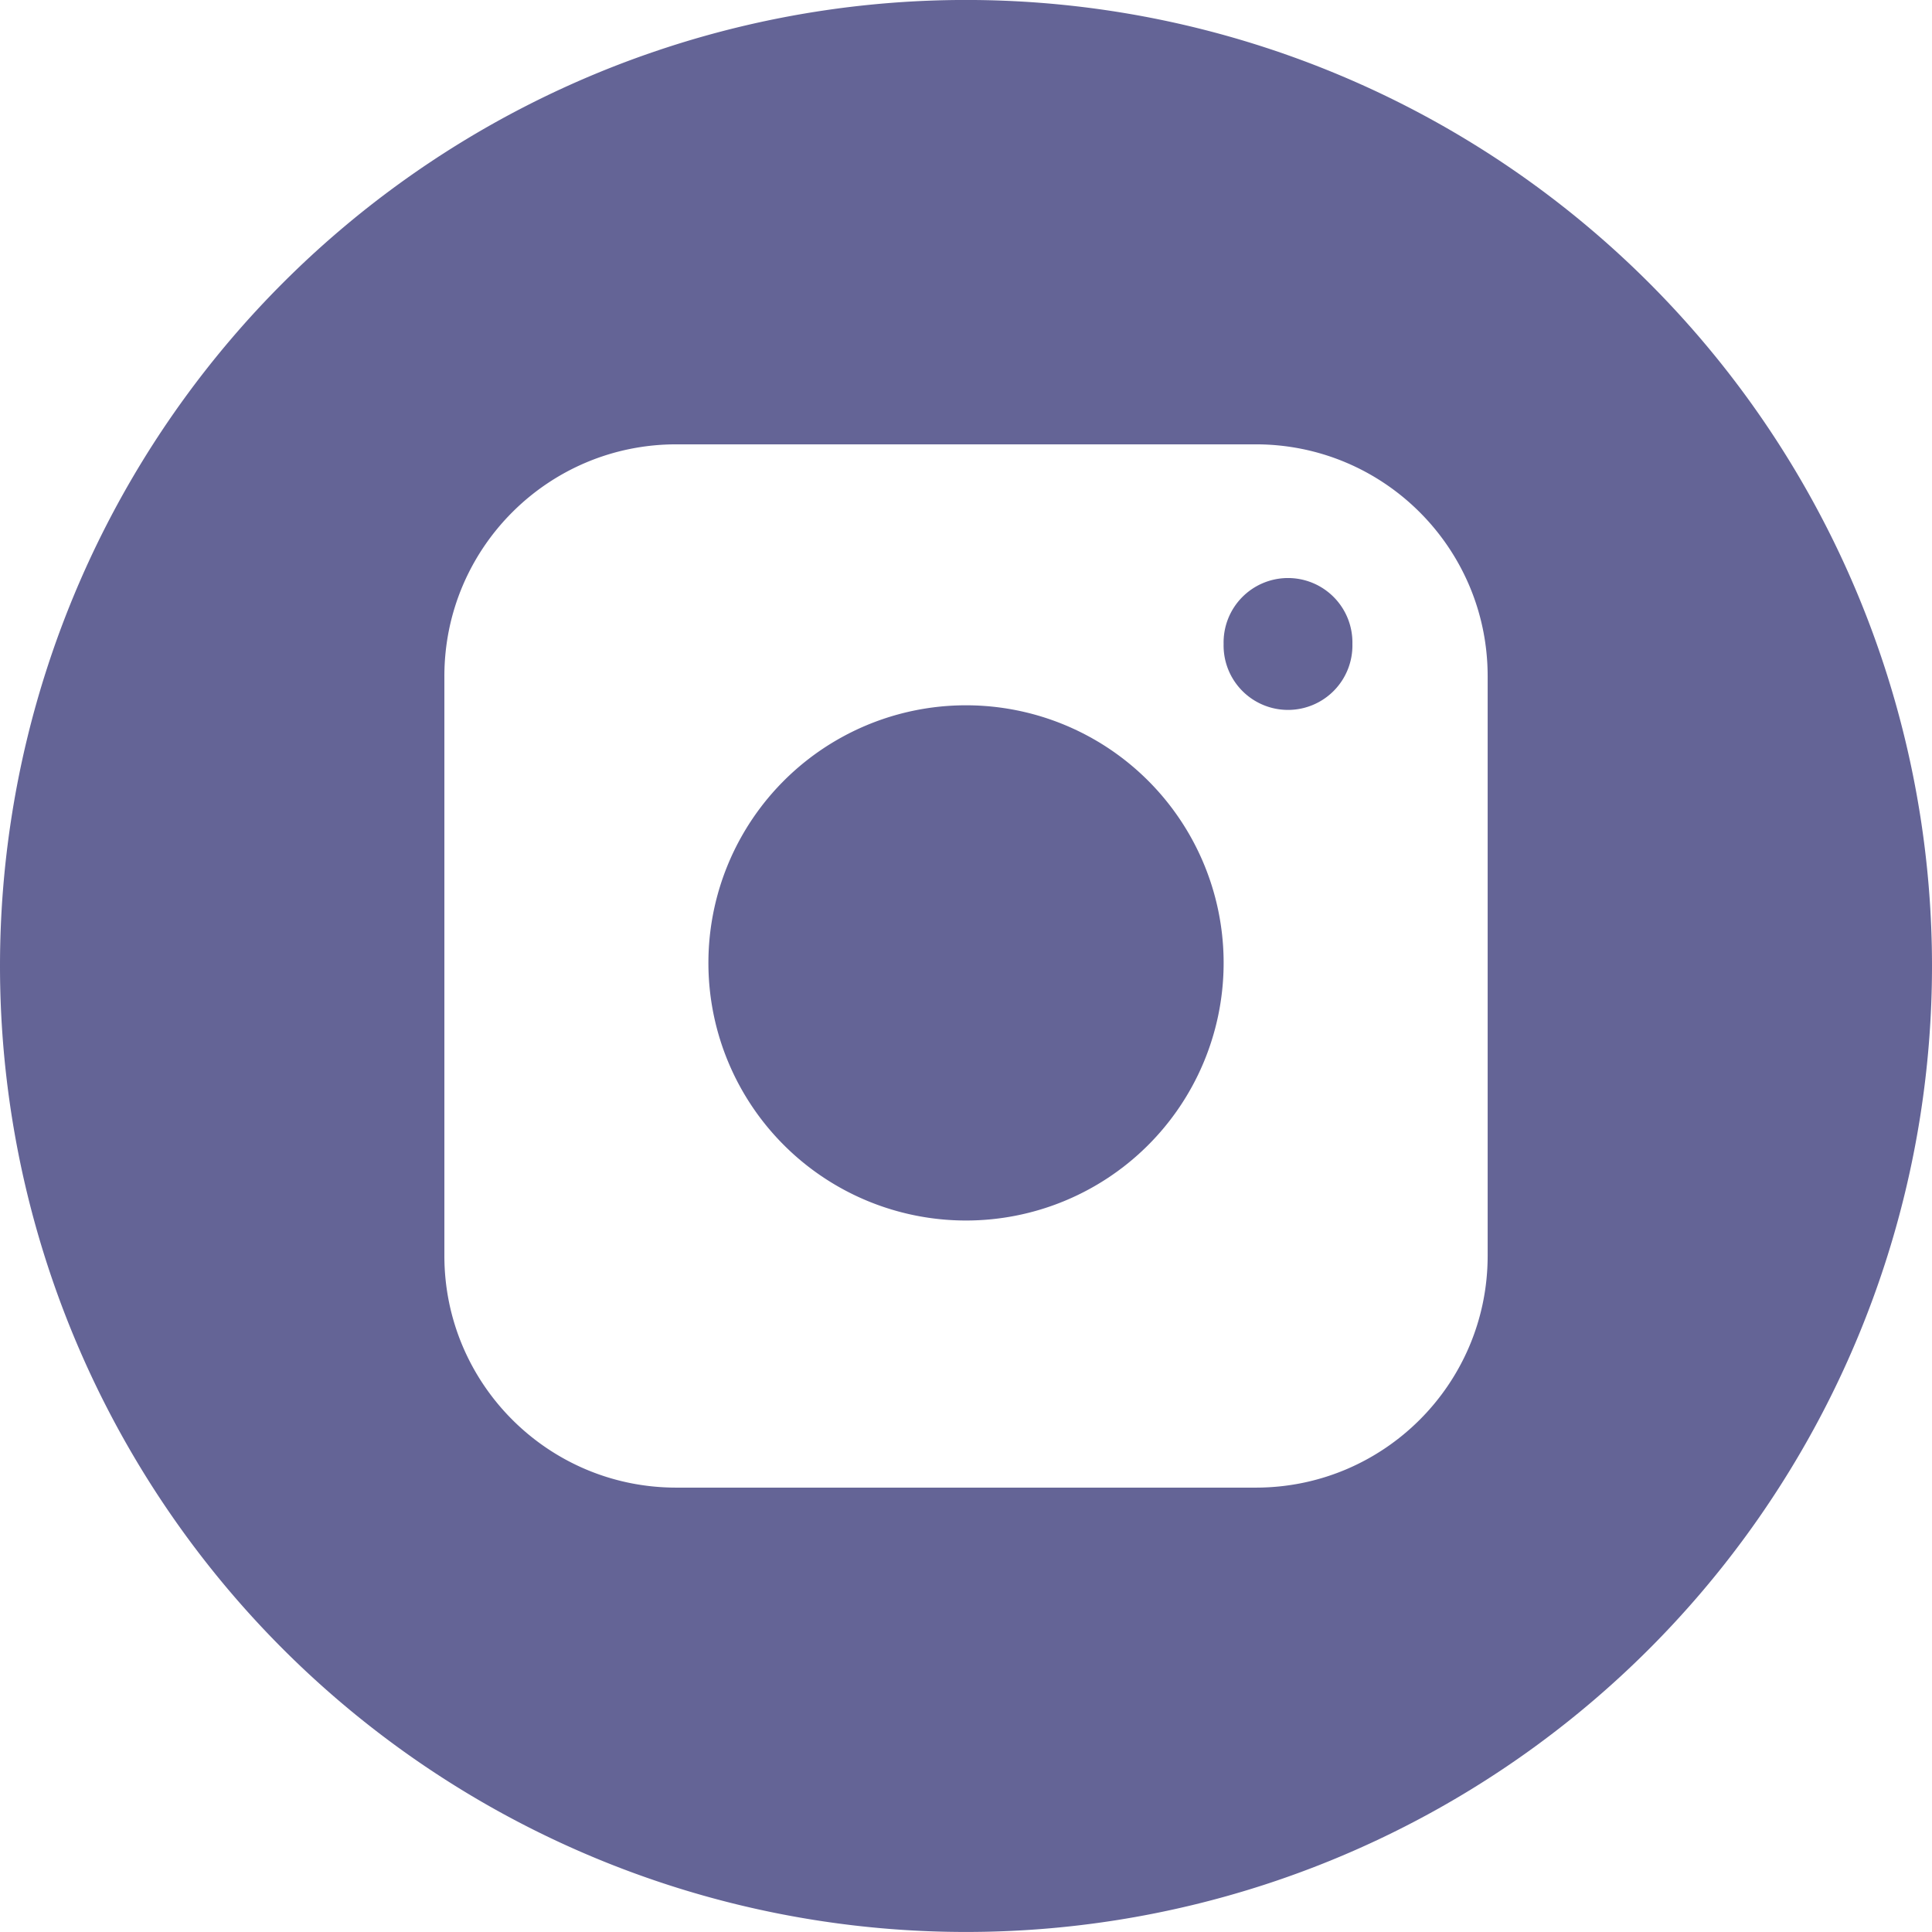 <?xml version="1.0" encoding="UTF-8" standalone="no"?>
<!-- Created with Inkscape (http://www.inkscape.org/) -->

<svg
   xmlns:dc="http://purl.org/dc/elements/1.1/"
   xmlns:cc="http://creativecommons.org/ns#"
   xmlns:rdf="http://www.w3.org/1999/02/22-rdf-syntax-ns#"
   xmlns:svg="http://www.w3.org/2000/svg"
   xmlns="http://www.w3.org/2000/svg"
   xmlns:sodipodi="http://sodipodi.sourceforge.net/DTD/sodipodi-0.dtd"
   xmlns:inkscape="http://www.inkscape.org/namespaces/inkscape"
   width="15mm"
   height="15mm"
   viewBox="0 0 53.15 53.15"
   id="svg4261"
   version="1.1"
   inkscape:version="0.91 r13725"
   sodipodi:docname="instagram.svg">
  <defs
     id="defs4263">
    <marker
       orient="auto"
       id="DistanceX"
       style="overflow:visible"
       refX="0"
       refY="0">
      <path
         id="path4816"
         d="M 3,-3 -3,3 M 0,-5 0,5"
         style="stroke:#000000;stroke-width:0.5"
         inkscape:connector-curvature="0" />
    </marker>
    <pattern
       id="Hatch"
       x="0"
       y="0"
       patternUnits="userSpaceOnUse"
       width="8"
       height="8">
      <path
         id="path4819"
         d="M8 4 l-4,4"
         stroke-width="0.25"
         stroke="#000000"
         linecap="square" />
      <path
         id="path4821"
         d="M6 2 l-4,4"
         stroke-width="0.25"
         stroke="#000000"
         linecap="square" />
      <path
         id="path4823"
         d="M4 0 l-4,4"
         stroke-width="0.25"
         stroke="#000000"
         linecap="square" />
    </pattern>
    <symbol
       id="*Model_Space" />
    <symbol
       id="*Paper_Space" />
    <symbol
       id="*Paper_Space0" />
  </defs>
  <sodipodi:namedview
     id="base"
     pagecolor="#ffffff"
     bordercolor="#666666"
     borderopacity="1.0"
     inkscape:pageopacity="0.0"
     inkscape:pageshadow="2"
     inkscape:zoom="11.2"
     inkscape:cx="19.283818"
     inkscape:cy="27.929667"
     inkscape:document-units="px"
     inkscape:current-layer="layer1"
     showgrid="false"
     fit-margin-top="0"
     fit-margin-left="0"
     fit-margin-right="0"
     fit-margin-bottom="0"
     inkscape:window-width="1920"
     inkscape:window-height="1005"
     inkscape:window-x="-9"
     inkscape:window-y="-9"
     inkscape:window-maximized="1" />
  <g
     inkscape:label="Layer 1"
     inkscape:groupmode="layer"
     id="layer1"
     transform="translate(-319.139,-514.359)">
    <g
       id="g4828"
       inkscape:label="0"
       transform="translate(345.714,-511.429)">
      <path
         style="fill:#646496;fill-opacity:1;stroke:none;stroke-linecap:round"
         d="m 7.087,1052.362 a 7.087,7.087 0 1 0 -14.173,0 7.087,7.087 0 0 0 14.173,0 z"
         id="path4830"
         inkscape:connector-curvature="0" />
      <path
         style="fill:#646496;fill-opacity:1;stroke:none;stroke-linecap:round"
         d="m 10.63,1043.504 a 1.772,1.772 0 1 0 -3.543,0 1.772,1.772 0 1 0 3.543,0 z"
         id="path4832"
         inkscape:connector-curvature="0" />
      <path
         id="path4846"
         style="fill:#646496;fill-opacity:1;stroke:none;stroke-linecap:round"
         d="m -14.35,1044.39 c -2.6e-5,-3.522 2.855,-6.378 6.378,-6.378 l 15.945,0 c 3.522,0 6.378,2.856 6.378,6.378 l 0,15.945 c 2.6e-5,3.522 -2.855,6.378 -6.378,6.378 l -15.945,0 c -3.522,0 -6.378,-2.856 -6.378,-6.378 z m 40.925,7.972 a 26.575,26.575 0 1 0 -53.15,0 26.575,26.575 0 0 0 53.15,0 z"
         inkscape:connector-curvature="0" />
    </g>
  </g>
</svg>
